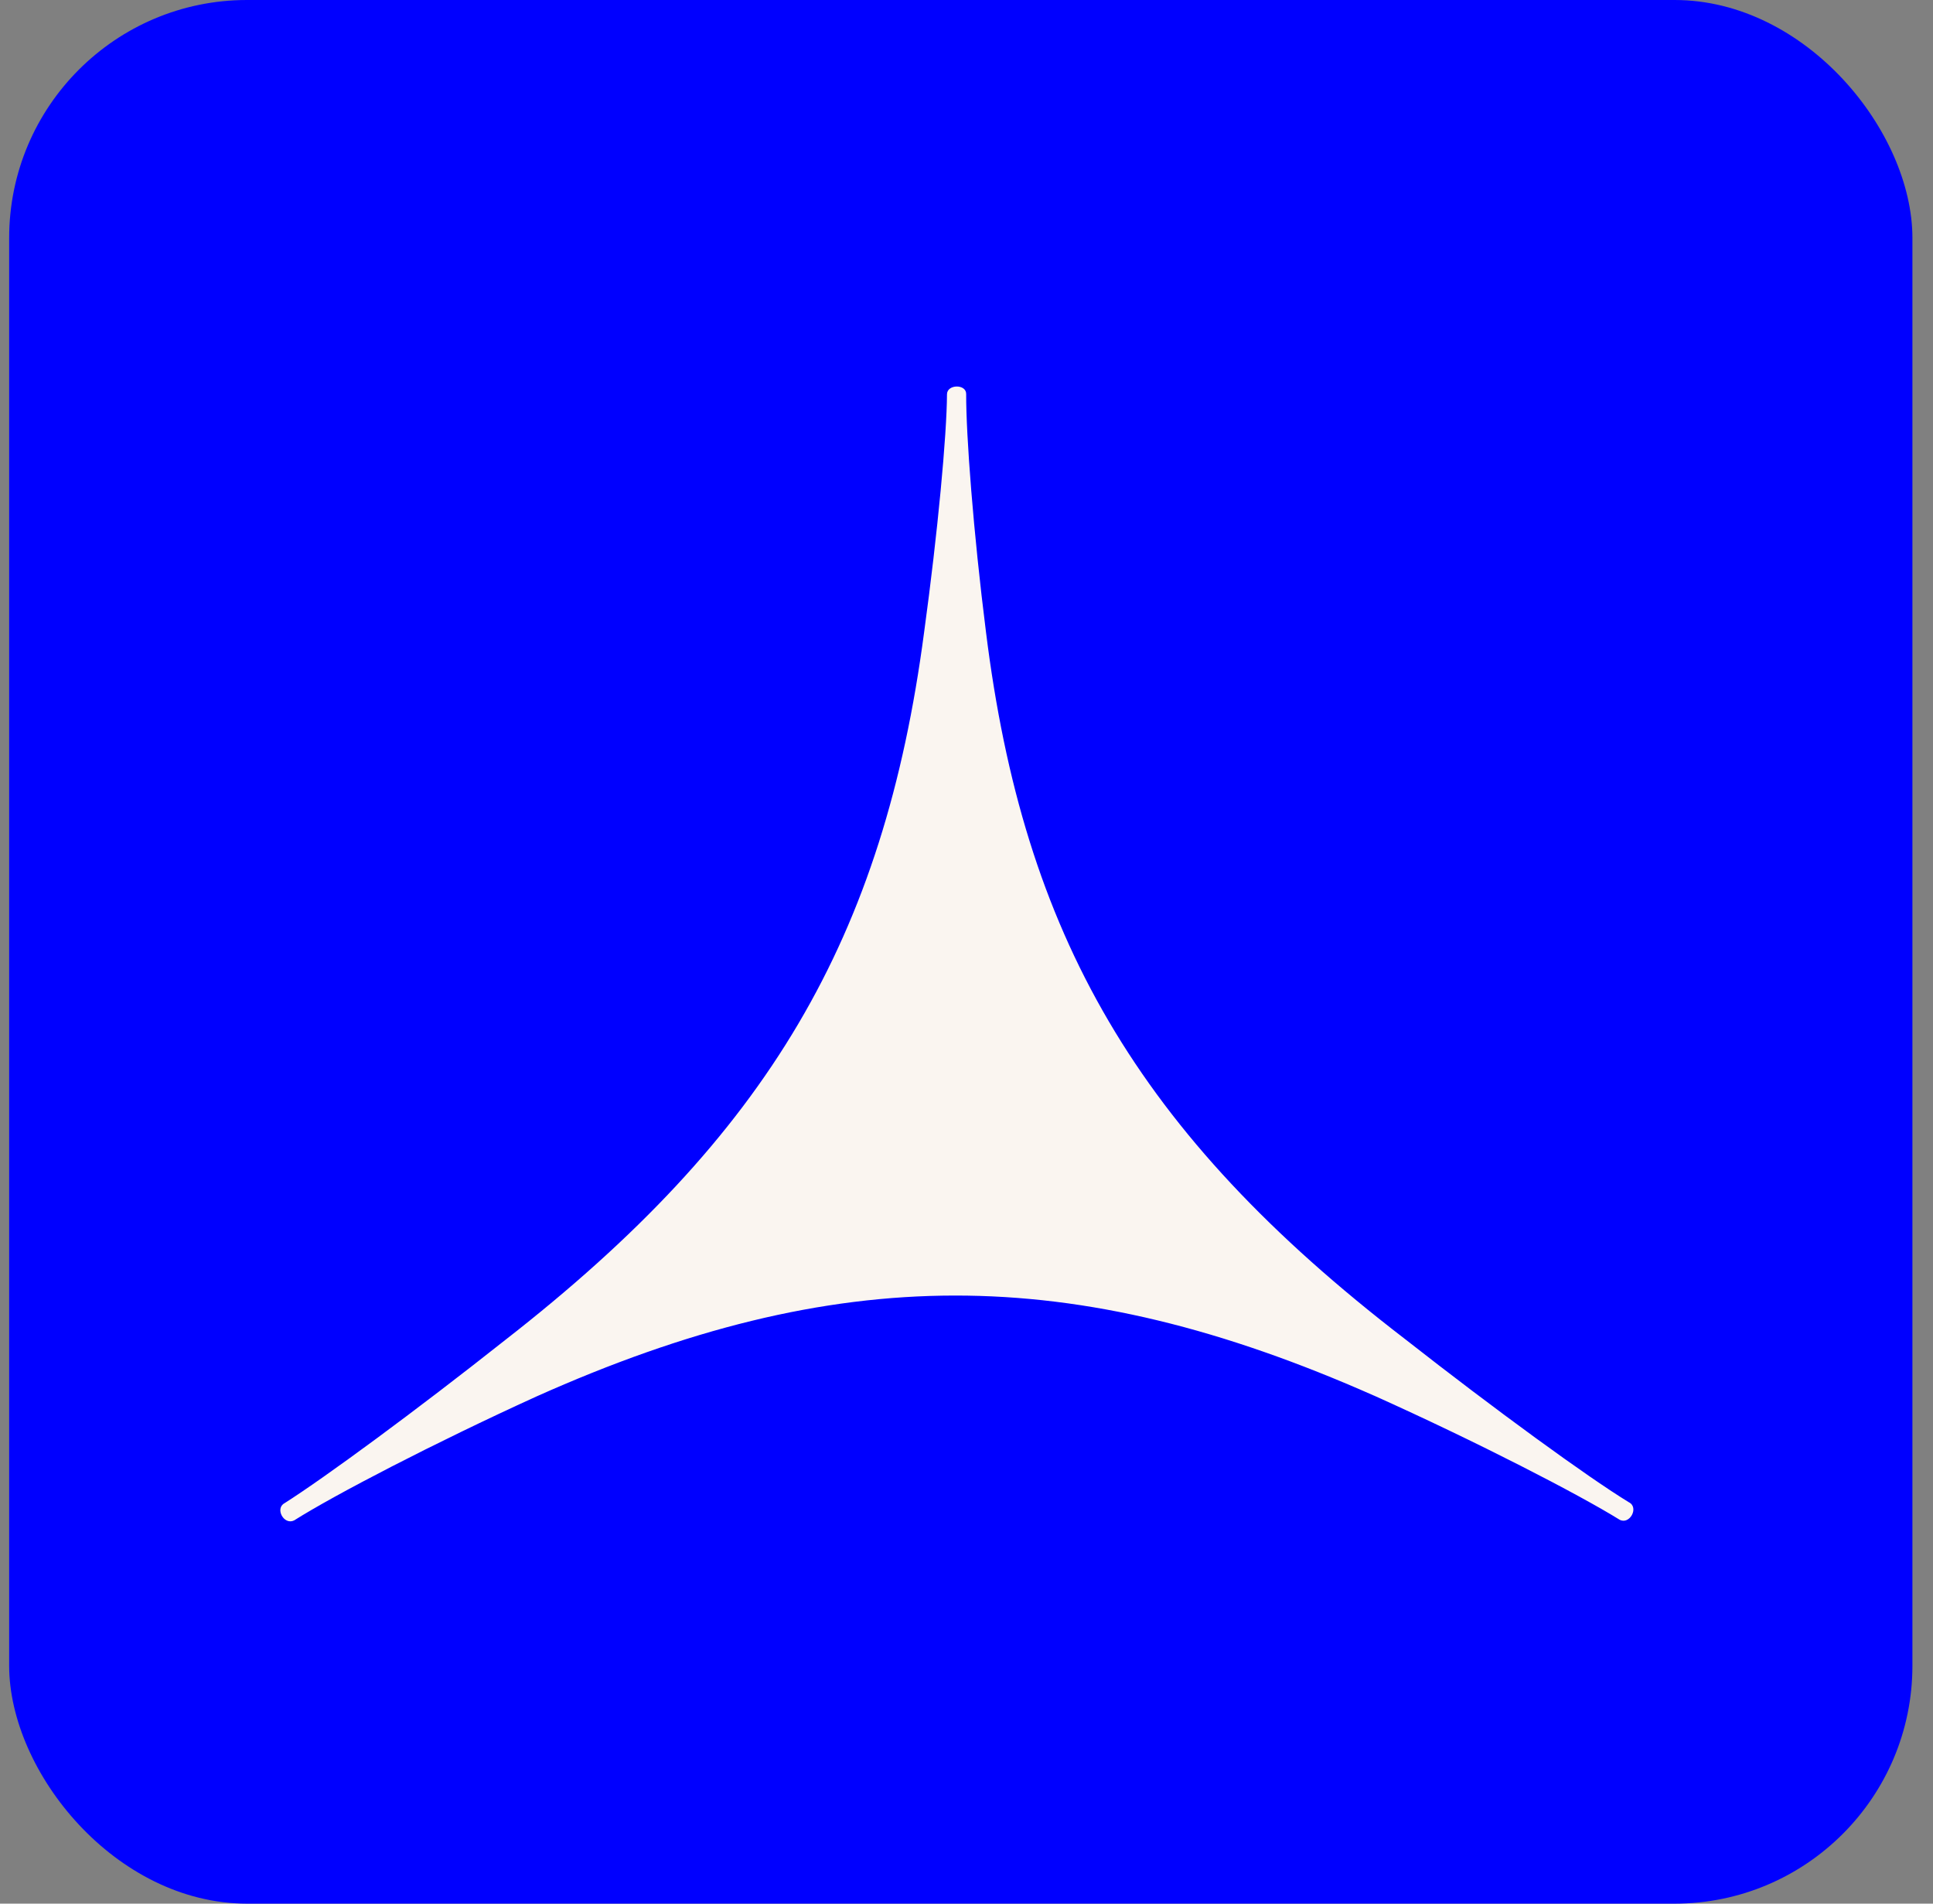<svg width="65" height="64" viewBox="0 0 65 64" fill="none" xmlns="http://www.w3.org/2000/svg">
<rect x="0" y="0" width="65" height="64" fill="#808080" stroke="none"/>
<rect x="0.308" width="64" height="64" rx="8" fill="#0000FF"/>
<path d="M46.193 46.915C49.681 48.481 53.093 50.244 54.457 51.09C54.797 51.279 55.124 50.684 54.776 50.507C53.406 49.674 50.265 47.386 47.237 45.012C38.214 38.08 34.417 31.405 33.155 21.248C32.729 17.882 32.483 14.608 32.489 13.248C32.495 12.906 31.85 12.912 31.844 13.253C31.838 14.614 31.535 17.899 31.074 21.261C29.718 31.537 25.84 38.157 16.987 45.052C13.99 47.425 10.902 49.692 9.566 50.538C9.237 50.718 9.55 51.287 9.892 51.115C11.228 50.27 14.593 48.517 18.037 46.95C28.137 42.435 36.045 42.424 46.206 46.922L46.193 46.915Z" fill="#FAF5F0"/>
</svg>
